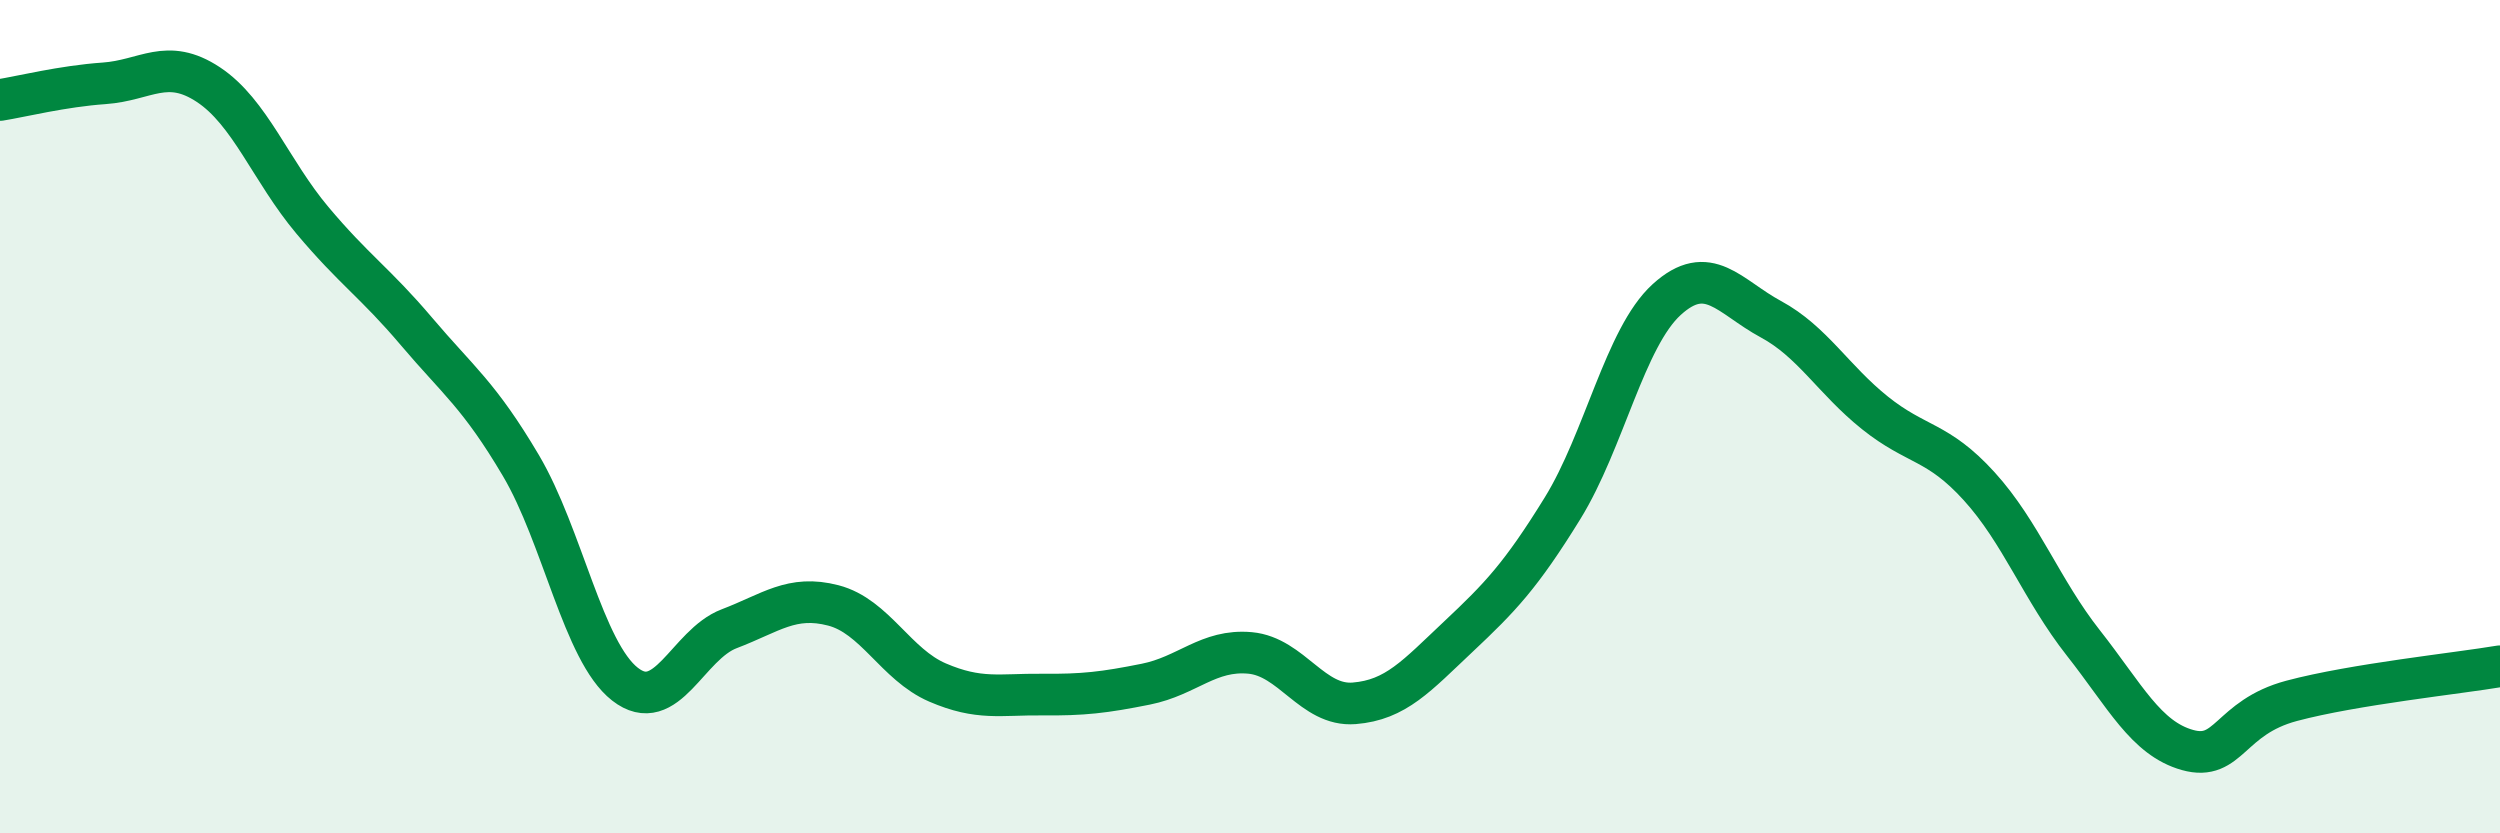 
    <svg width="60" height="20" viewBox="0 0 60 20" xmlns="http://www.w3.org/2000/svg">
      <path
        d="M 0,2.4 C 0.5,2.32 1.5,2.07 2.5,2 C 3.5,1.93 4,1.37 5,2.03 C 6,2.69 6.5,4.1 7.5,5.29 C 8.5,6.48 9,6.78 10,7.96 C 11,9.14 11.5,9.48 12.5,11.17 C 13.5,12.86 14,15.64 15,16.42 C 16,17.2 16.5,15.47 17.5,15.09 C 18.5,14.71 19,14.27 20,14.53 C 21,14.79 21.5,15.95 22.5,16.38 C 23.5,16.81 24,16.66 25,16.67 C 26,16.68 26.5,16.62 27.5,16.42 C 28.5,16.22 29,15.58 30,15.67 C 31,15.76 31.5,16.96 32.5,16.88 C 33.5,16.8 34,16.22 35,15.28 C 36,14.34 36.5,13.82 37.5,12.2 C 38.5,10.58 39,8.1 40,7.19 C 41,6.28 41.5,7.12 42.5,7.66 C 43.5,8.2 44,9.11 45,9.91 C 46,10.71 46.5,10.57 47.5,11.67 C 48.5,12.77 49,14.16 50,15.43 C 51,16.7 51.5,17.72 52.5,18 C 53.5,18.28 53.5,17.22 55,16.82 C 56.5,16.42 59,16.16 60,15.99L60 20L0 20Z"
        fill="#008740"
        opacity="0.1"
        stroke-linecap="round"
        stroke-linejoin="round"
      />
      <path
        d="M 0,2.4 C 0.5,2.32 1.5,2.07 2.5,2 C 3.5,1.93 4,1.37 5,2.03 C 6,2.69 6.5,4.1 7.5,5.29 C 8.5,6.48 9,6.78 10,7.96 C 11,9.14 11.5,9.48 12.5,11.17 C 13.5,12.86 14,15.64 15,16.42 C 16,17.2 16.5,15.47 17.5,15.09 C 18.5,14.71 19,14.27 20,14.53 C 21,14.79 21.5,15.95 22.5,16.38 C 23.5,16.81 24,16.66 25,16.67 C 26,16.68 26.5,16.62 27.5,16.42 C 28.5,16.22 29,15.58 30,15.67 C 31,15.76 31.5,16.96 32.5,16.88 C 33.5,16.8 34,16.22 35,15.28 C 36,14.34 36.5,13.82 37.5,12.2 C 38.5,10.58 39,8.1 40,7.19 C 41,6.28 41.5,7.12 42.5,7.66 C 43.5,8.2 44,9.11 45,9.91 C 46,10.71 46.5,10.57 47.5,11.67 C 48.5,12.77 49,14.16 50,15.43 C 51,16.7 51.5,17.72 52.5,18 C 53.5,18.28 53.5,17.22 55,16.82 C 56.5,16.42 59,16.16 60,15.99"
        stroke="#008740"
        stroke-width="1"
        fill="none"
        stroke-linecap="round"
        stroke-linejoin="round"
      />
    </svg>
  